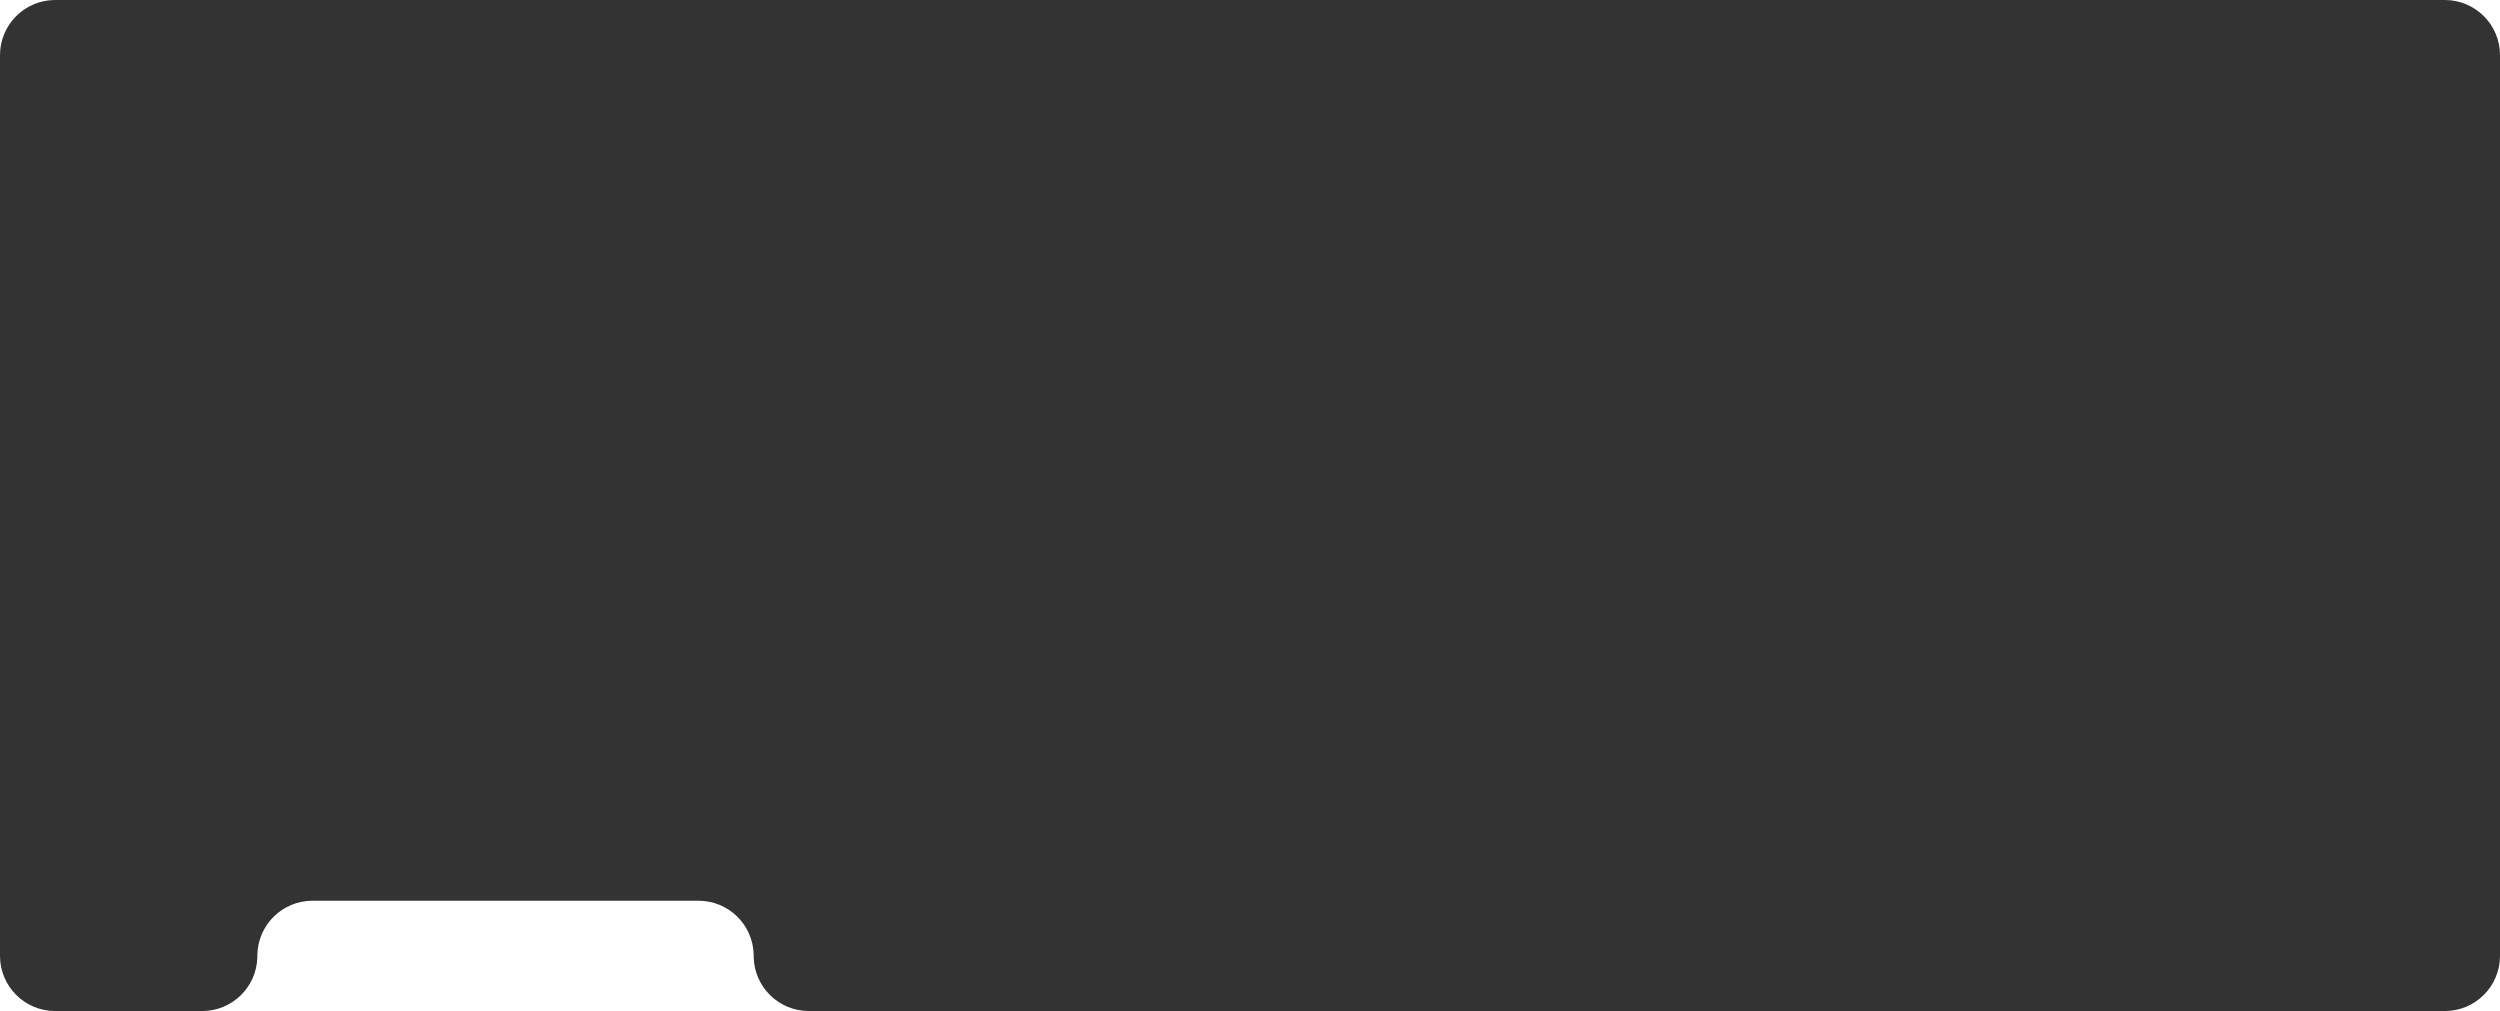 <?xml version="1.0" encoding="UTF-8"?> <svg xmlns="http://www.w3.org/2000/svg" width="1360" height="550" viewBox="0 0 1360 550" fill="none"><rect x="0" y="0" width="1360" height="550" fill="#333333" stroke="none"/><path d="M0 520C4.02687e-08 536.569 13.431 550 30 550H0V520ZM380 490C396.31 490 409.579 503.015 409.99 519.226L410.01 520.774C410.421 536.985 423.69 550 440 550H110C126.31 550 139.579 536.985 139.99 520.774L140.01 519.226C140.421 503.015 153.69 490 170 490H380ZM1360 550H1330C1346.57 550 1360 536.569 1360 520V550ZM30 0C13.431 4.02687e-07 2.25491e-06 13.431 0 30V0H30ZM1360 30C1360 13.431 1346.57 1.54632e-05 1330 0H1360V30Z" fill="white"></path></svg> 